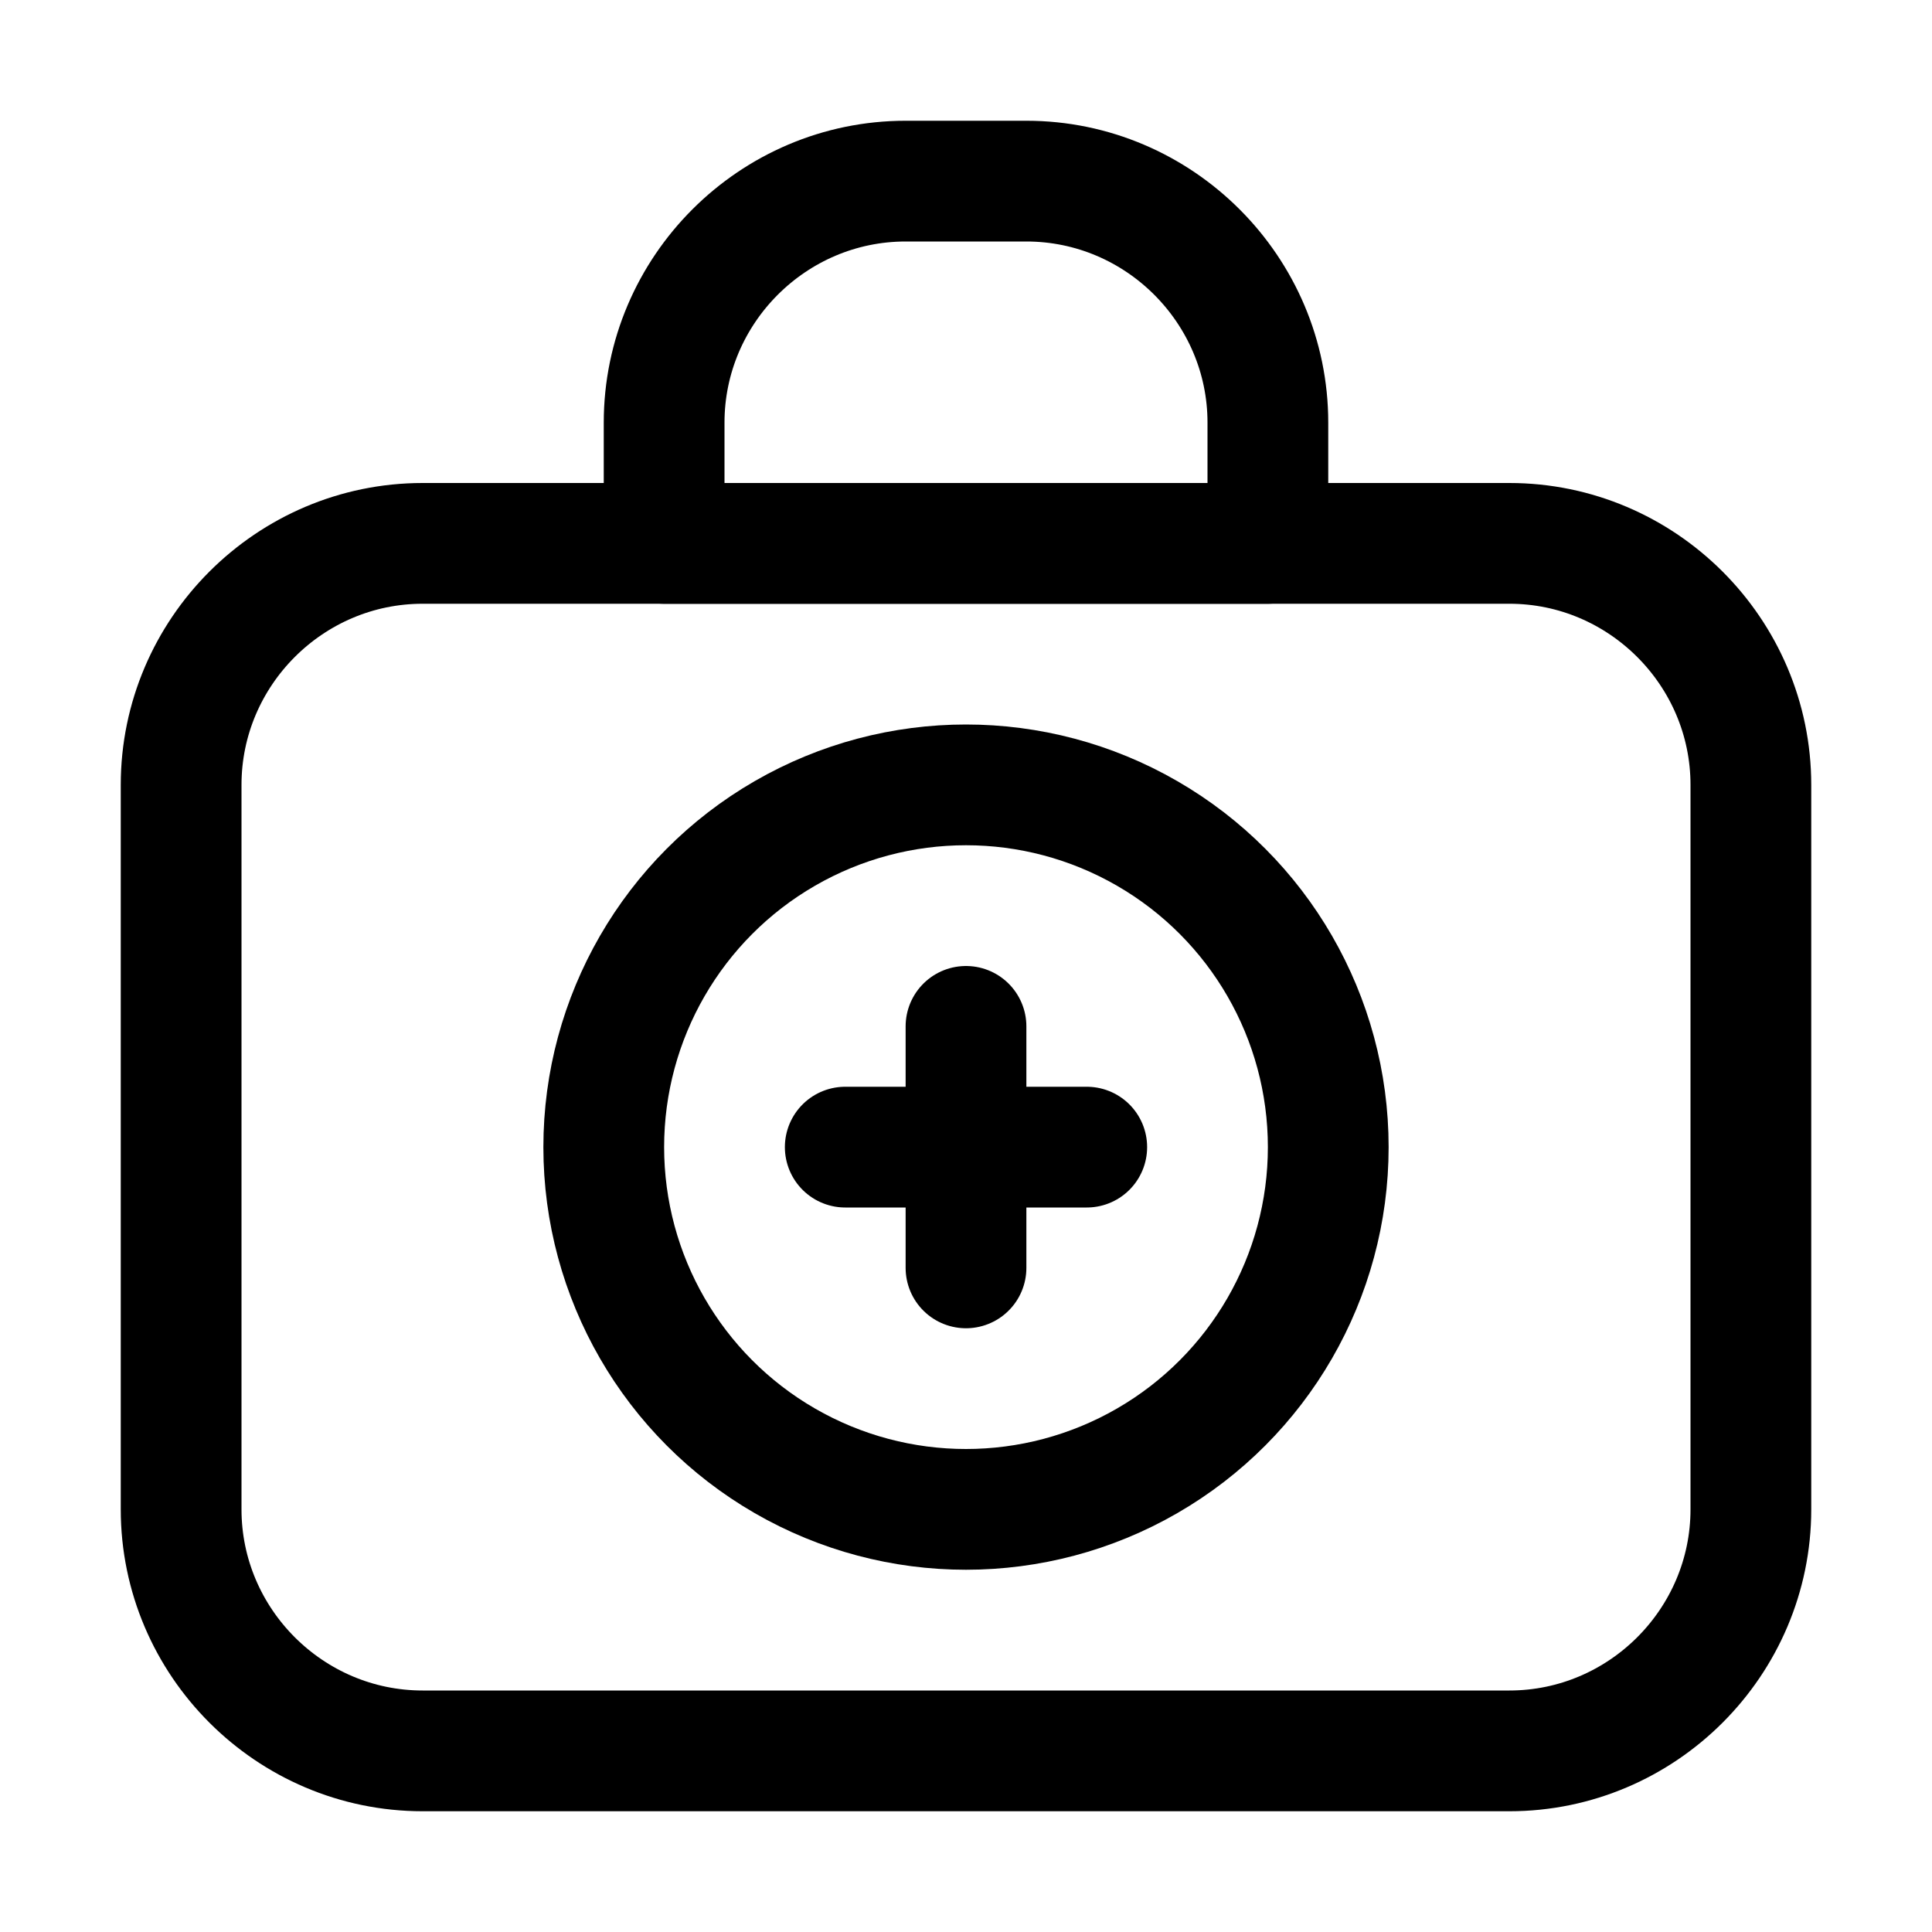 <?xml version="1.0" encoding="utf-8"?>

<!-- Скачано с сайта svg4.ru / Downloaded from svg4.ru -->
<svg version="1.1" id="Icons" xmlns="http://www.w3.org/2000/svg" xmlns:xlink="http://www.w3.org/1999/xlink" 
	 viewBox="0 0 32 32" xml:space="preserve">
<style type="text/css">
	.st0{fill:none;stroke:#000000;stroke-width:2;stroke-linecap:round;stroke-linejoin:round;stroke-miterlimit:10;}
</style>
<line class="st0" x1="16" y1="17" x2="16" y2="21"/>
<line class="st0" x1="14" y1="19" x2="18" y2="19"/>
<path class="st0" d="M25,29H7c-2.2,0-4-1.8-4-4V13c0-2.2,1.8-4,4-4h18c2.2,0,4,1.8,4,4v12C29,27.2,27.2,29,25,29z"/>
<circle class="st0" cx="16" cy="19" r="6"/>
<path class="st0" d="M21,9H11V7c0-2.2,1.8-4,4-4h2c2.2,0,4,1.8,4,4V9z"/>
</svg>